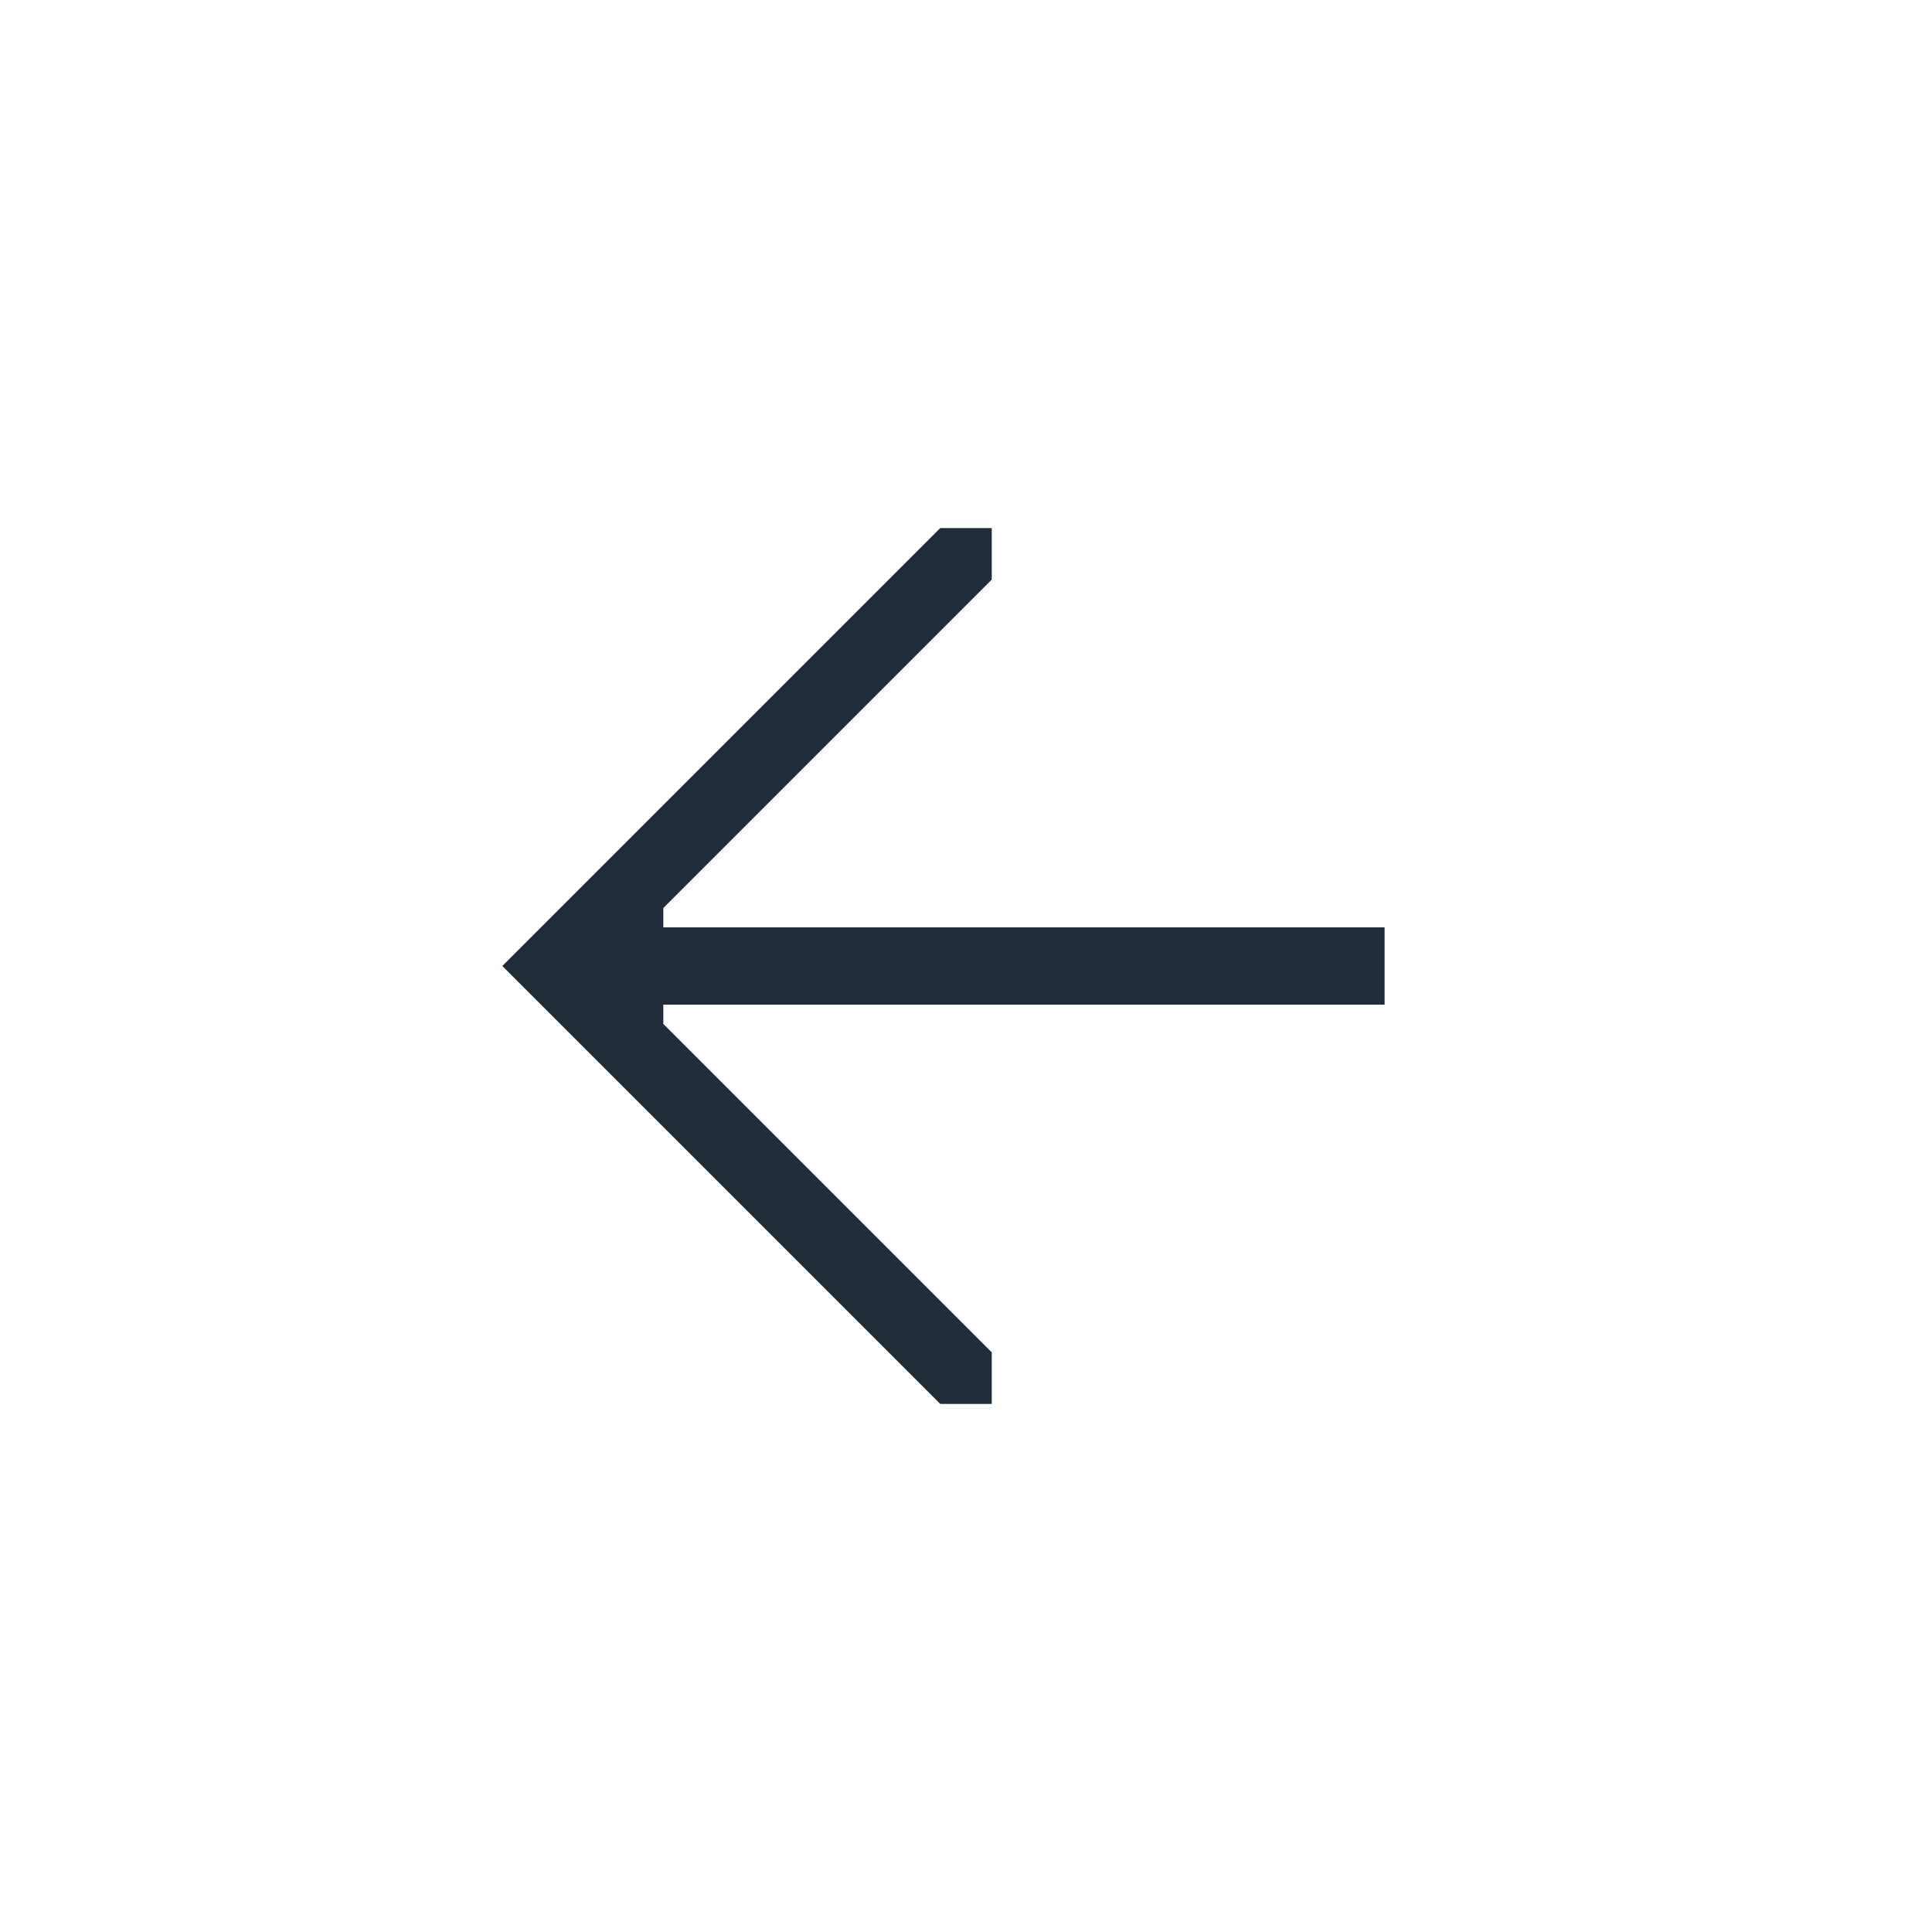 <?xml version="1.0" encoding="utf-8"?>
<!-- Generator: Adobe Illustrator 22.1.0, SVG Export Plug-In . SVG Version: 6.00 Build 0)  -->
<svg version="1.1" id="Layer_1" xmlns="http://www.w3.org/2000/svg" xmlns:xlink="http://www.w3.org/1999/xlink" x="0px" y="0px"
	 width="150px" height="150px" viewBox="0 0 150 150" style="enable-background:new 0 0 150 150;" xml:space="preserve">
<style type="text/css">
	.st0{fill:#202C3A;}
</style>
<polygon class="st0" points="107.5,78 107.5,72 51.5,72 51.5,70.5 77,45 77,41 73,41 39,75 73,109 77,109 77,105 51.5,79.5 51.5,78 
	"/>
</svg>
